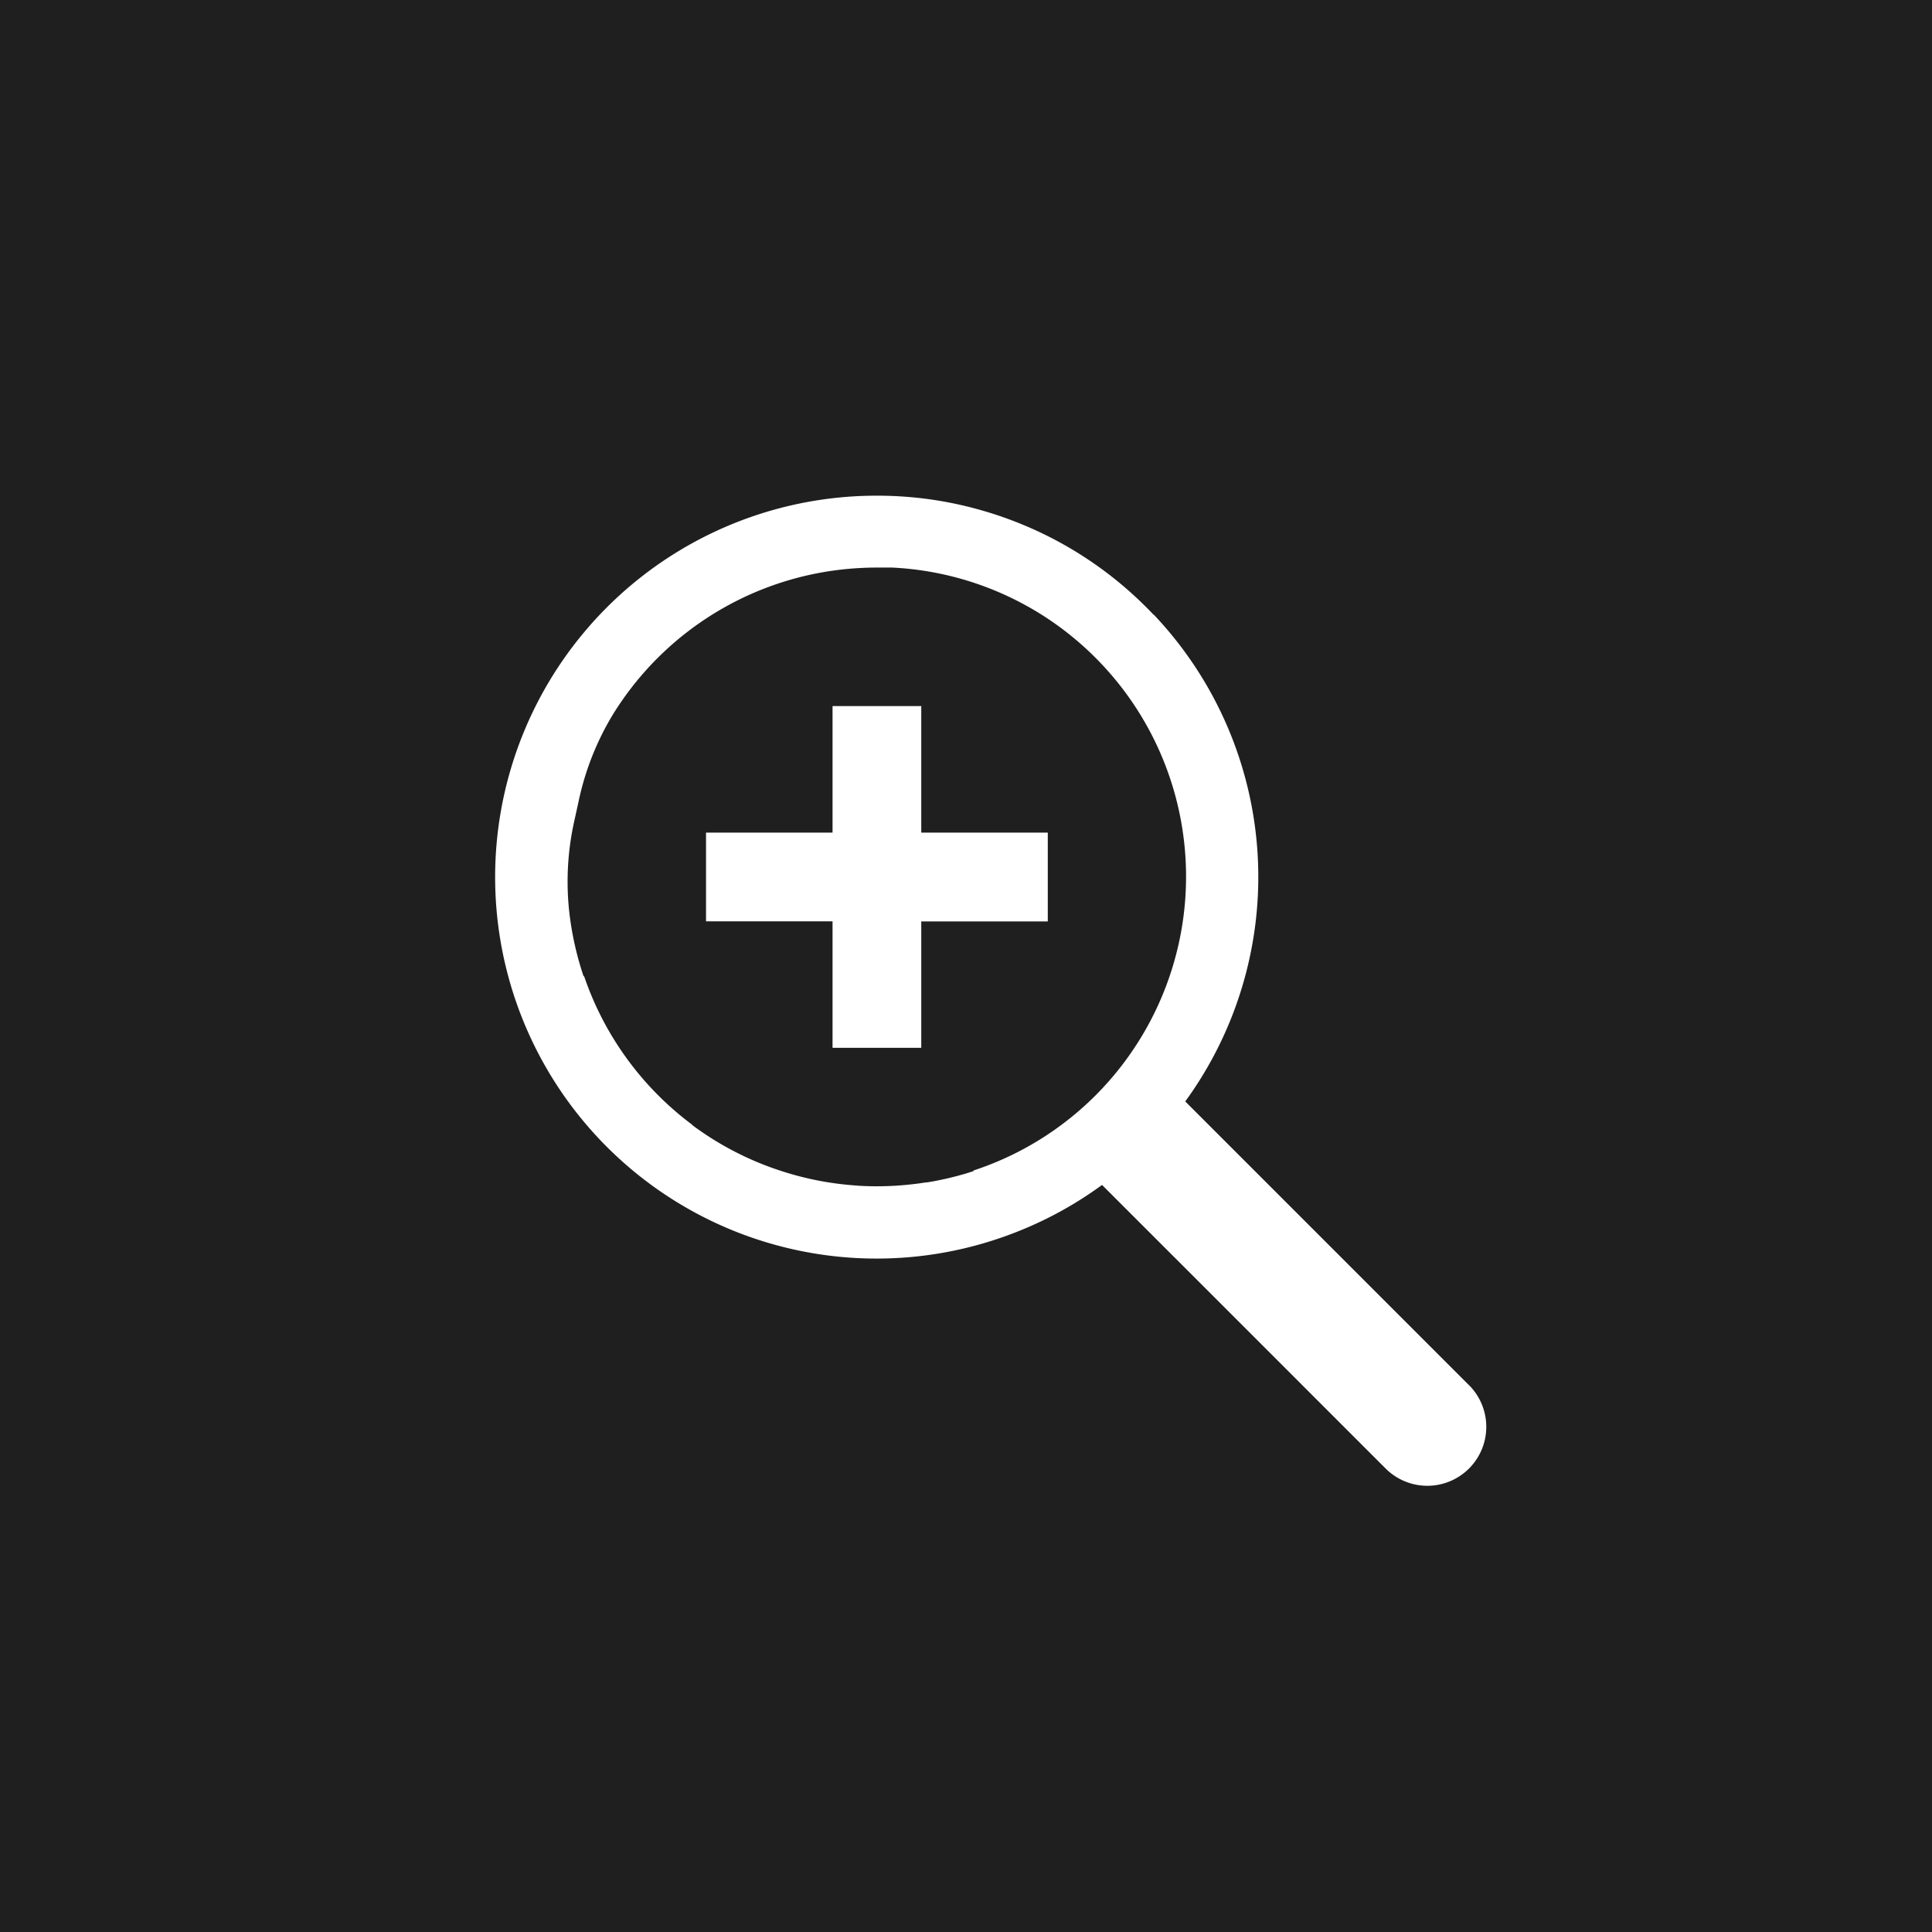 <svg xmlns="http://www.w3.org/2000/svg" width="39" height="39" viewBox="0 0 39 39">
  <g id="ico_ver01" transform="translate(-566 -8665.684)">
    <rect id="Rectangle_12461" data-name="Rectangle 12461" width="39" height="39" transform="translate(566 8665.684)" fill="#1f1f1f"/>
    <path id="Path_2482" data-name="Path 2482" d="M19.652,17.954l-5.726-5.726a7.7,7.7,0,0,0-.632-9.823h-.006q-.072-.076-.147-.151A7.65,7.65,0,0,0,10.594.564Q10.236.419,9.868.311v0A7.659,7.659,0,0,0,8.653.058h0A7.772,7.772,0,0,0,7.7,0a7.7,7.7,0,1,0,2.9,14.831,7.628,7.628,0,0,0,1.622-.9h0l.024-.018,5.725,5.725a1.19,1.19,0,1,0,1.683-1.683m-10-4.321-.094.03-.078.024-.154.043-.079.02-.1.025-.074.017-.139.029-.033.007q-.094.018-.189.033l-.019,0q-.3.047-.6.066H8.1a6.3,6.3,0,0,1-.8,0h.025a6.221,6.221,0,0,1-1.566-.3v0a6.2,6.2,0,0,1-1.784-.922V12.7a6.259,6.259,0,0,1-2.184-3H1.78a6.27,6.27,0,0,1-.289-1.3,5.614,5.614,0,0,1,.1-1.825l.088-.4a5.606,5.606,0,0,1,.7-1.769A6.244,6.244,0,0,1,7.351,1.461h0c.117-.007.235-.01.354-.01.064,0,.127,0,.19,0l.1,0H8.01a6.229,6.229,0,0,1,3.5,1.289l.015.012a6.251,6.251,0,0,1,.588,9.356q-.152.152-.312.291l-.046.04-.05.042-.086.071-.033.026-.108.084a6.2,6.2,0,0,1-1.83.961" transform="translate(576 8675.69)" fill="#fff"/>
    <path id="Path_2483" data-name="Path 2483" d="M136.513,136.393h2.554V134.6h-2.554v-2.554h-1.791V134.6h-2.554v1.791h2.554v2.554h1.791Z" transform="translate(448.084 8547.891)" fill="#fff"/>
    <path id="Path_4867" data-name="Path 4867" d="M580.252,8683.388h0Z" fill="none" stroke="#fff" stroke-width="2"/>
  </g>
</svg>
